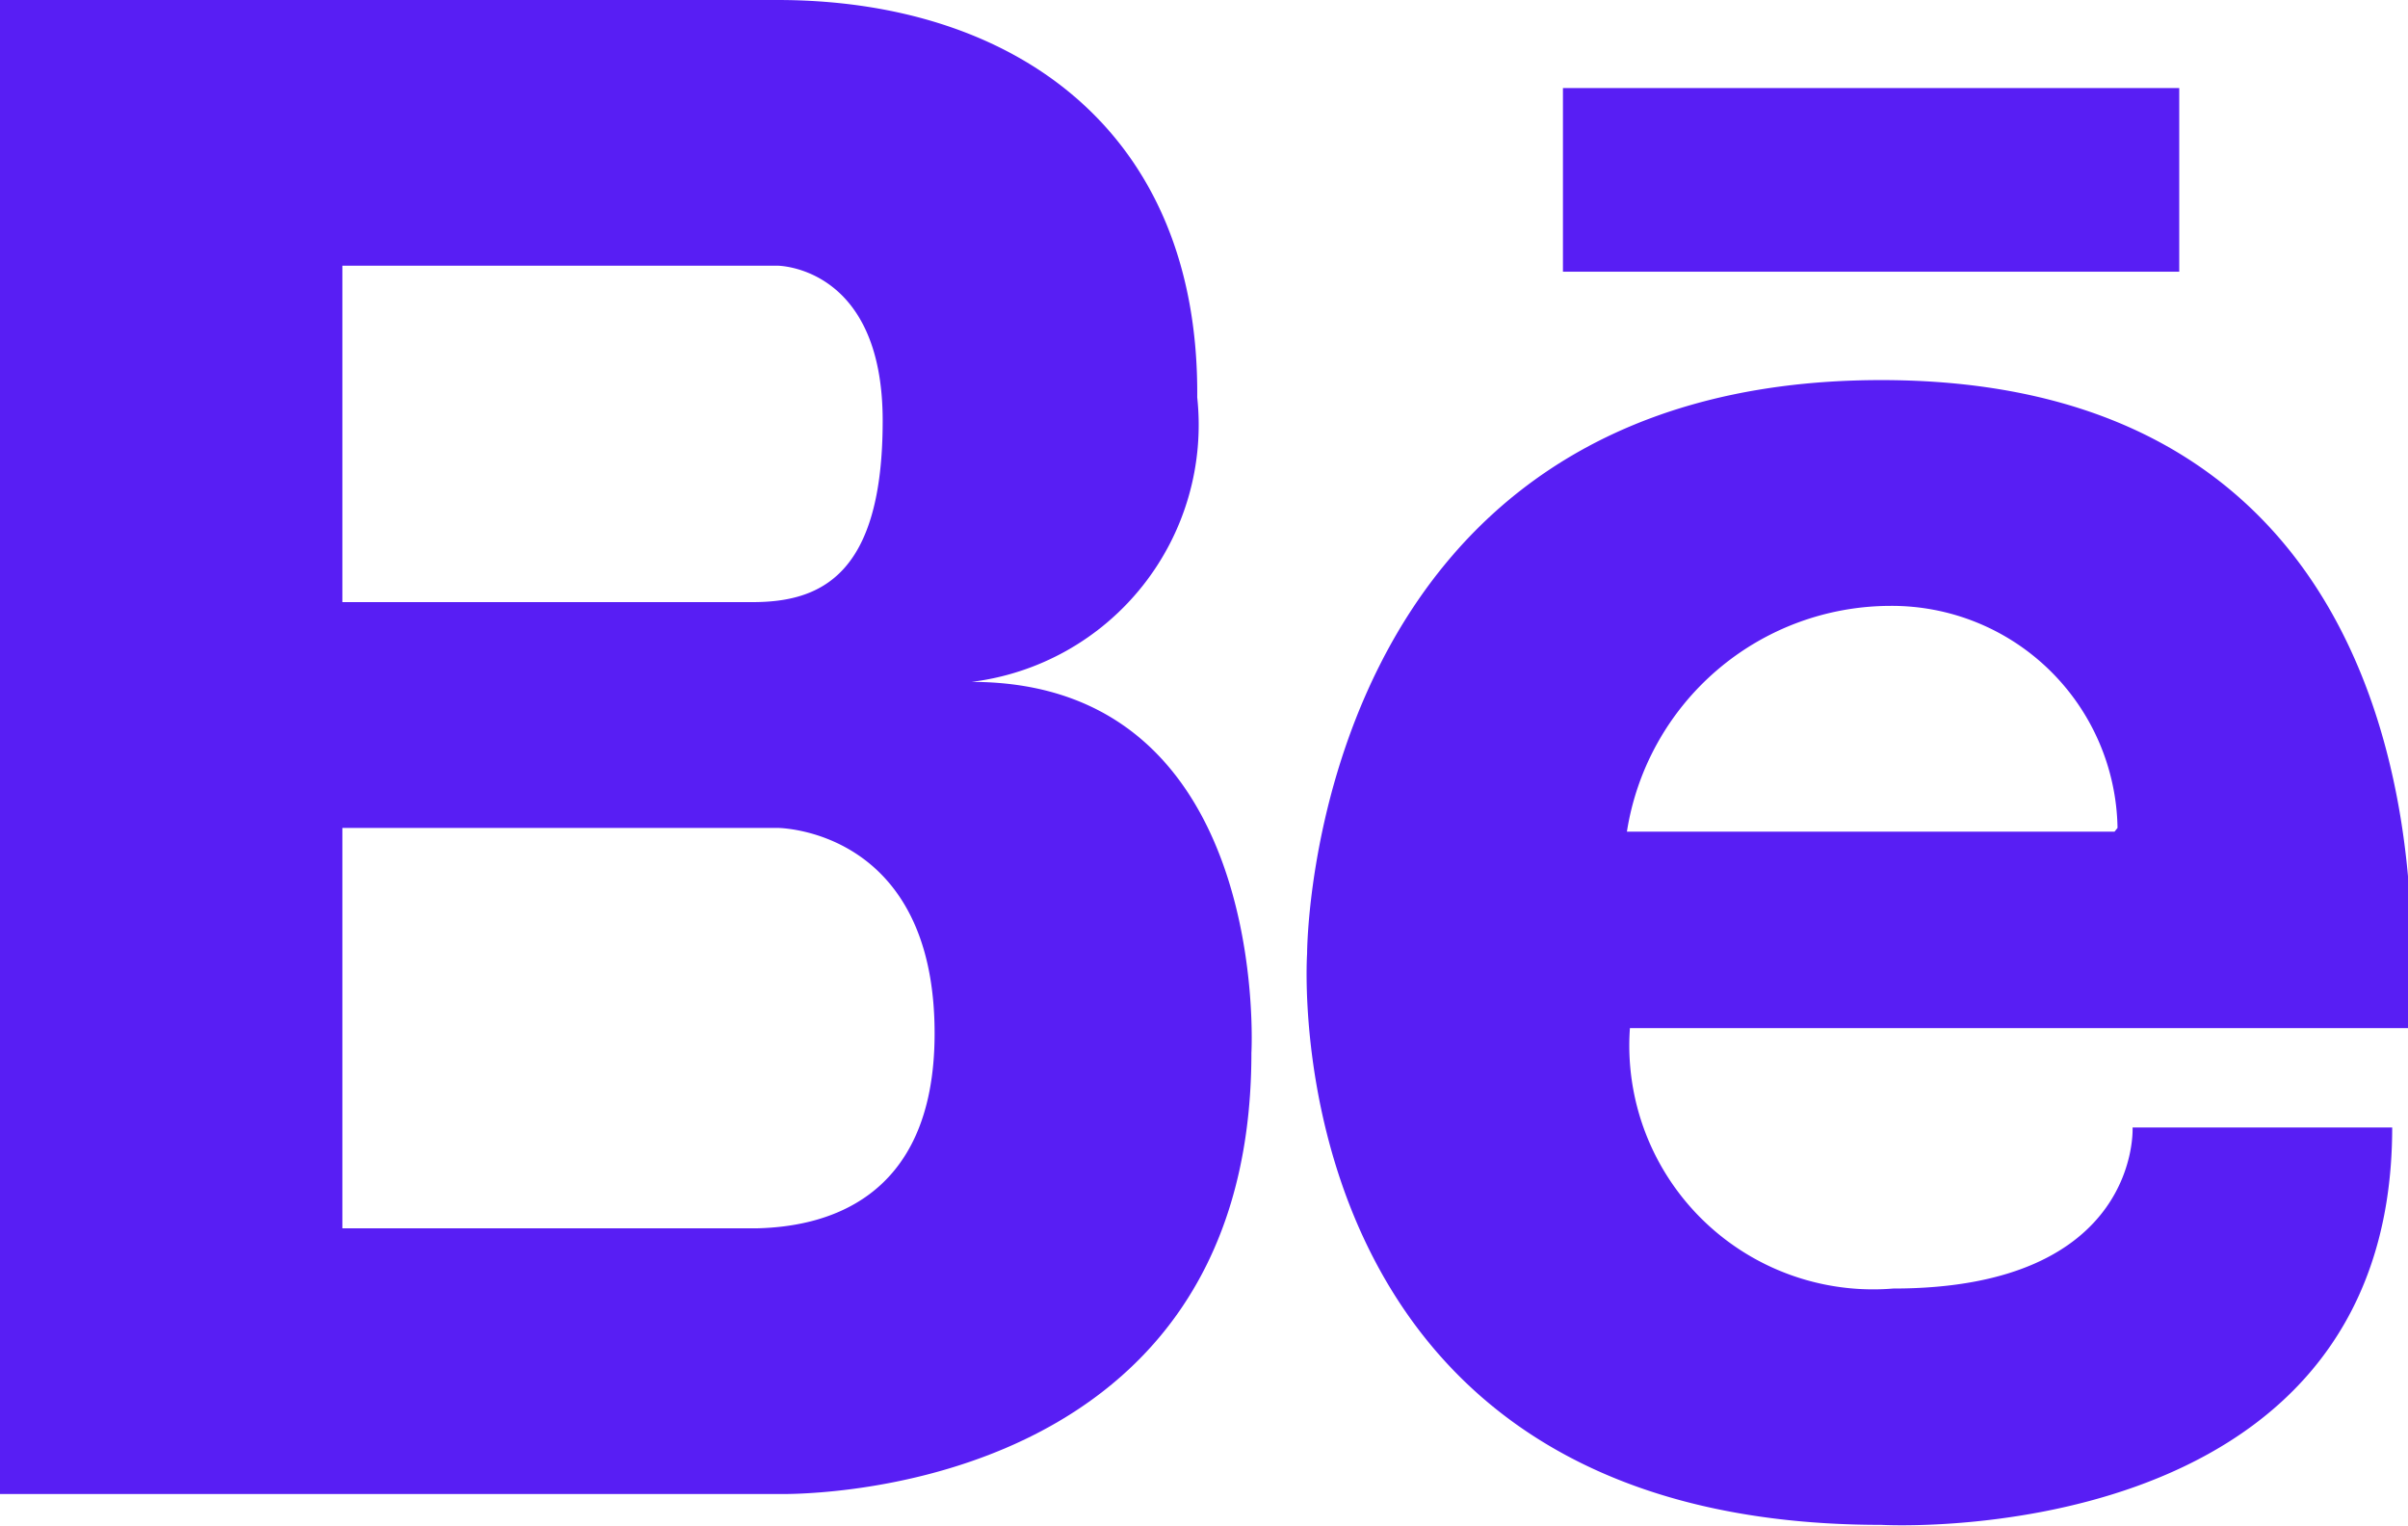 <svg xmlns="http://www.w3.org/2000/svg" viewBox="0 0 32 20.27"><defs><style>.cls-1{fill:#581ef4;}</style></defs><g id="CONTACT"><path class="cls-1" d="M12.91,9.06a3.44,3.44,0,0,0,3-3.78C15.94,1.73,13.47,0,10.33,0H0V19.85H10.33s6.3.19,6.3-5.86C16.63,14,16.91,9.06,12.91,9.06ZM4.55,3.53h5.78s1.4,0,1.4,2.06S10.9,8,10,8H4.55Zm5.51,12.79H4.55V11h5.78s2.09,0,2.09,2.73C12.42,16,10.89,16.3,10.06,16.32Z"/><path class="cls-1" d="M25,5.05c-7.63,0-7.63,7.62-7.63,7.62s-.52,7.59,7.63,7.59c0,0,6.79.39,6.79-5.28H28.34s.11,2.14-3.18,2.14a3.24,3.24,0,0,1-3.5-3.46H32S33.07,5.05,25,5.05Zm3.1,6H21.62a3.55,3.55,0,0,1,3.5-3A3,3,0,0,1,28.14,11Z"/><rect class="cls-1" x="20.77" y="1.17" width="8.19" height="2.44"/></g></svg>